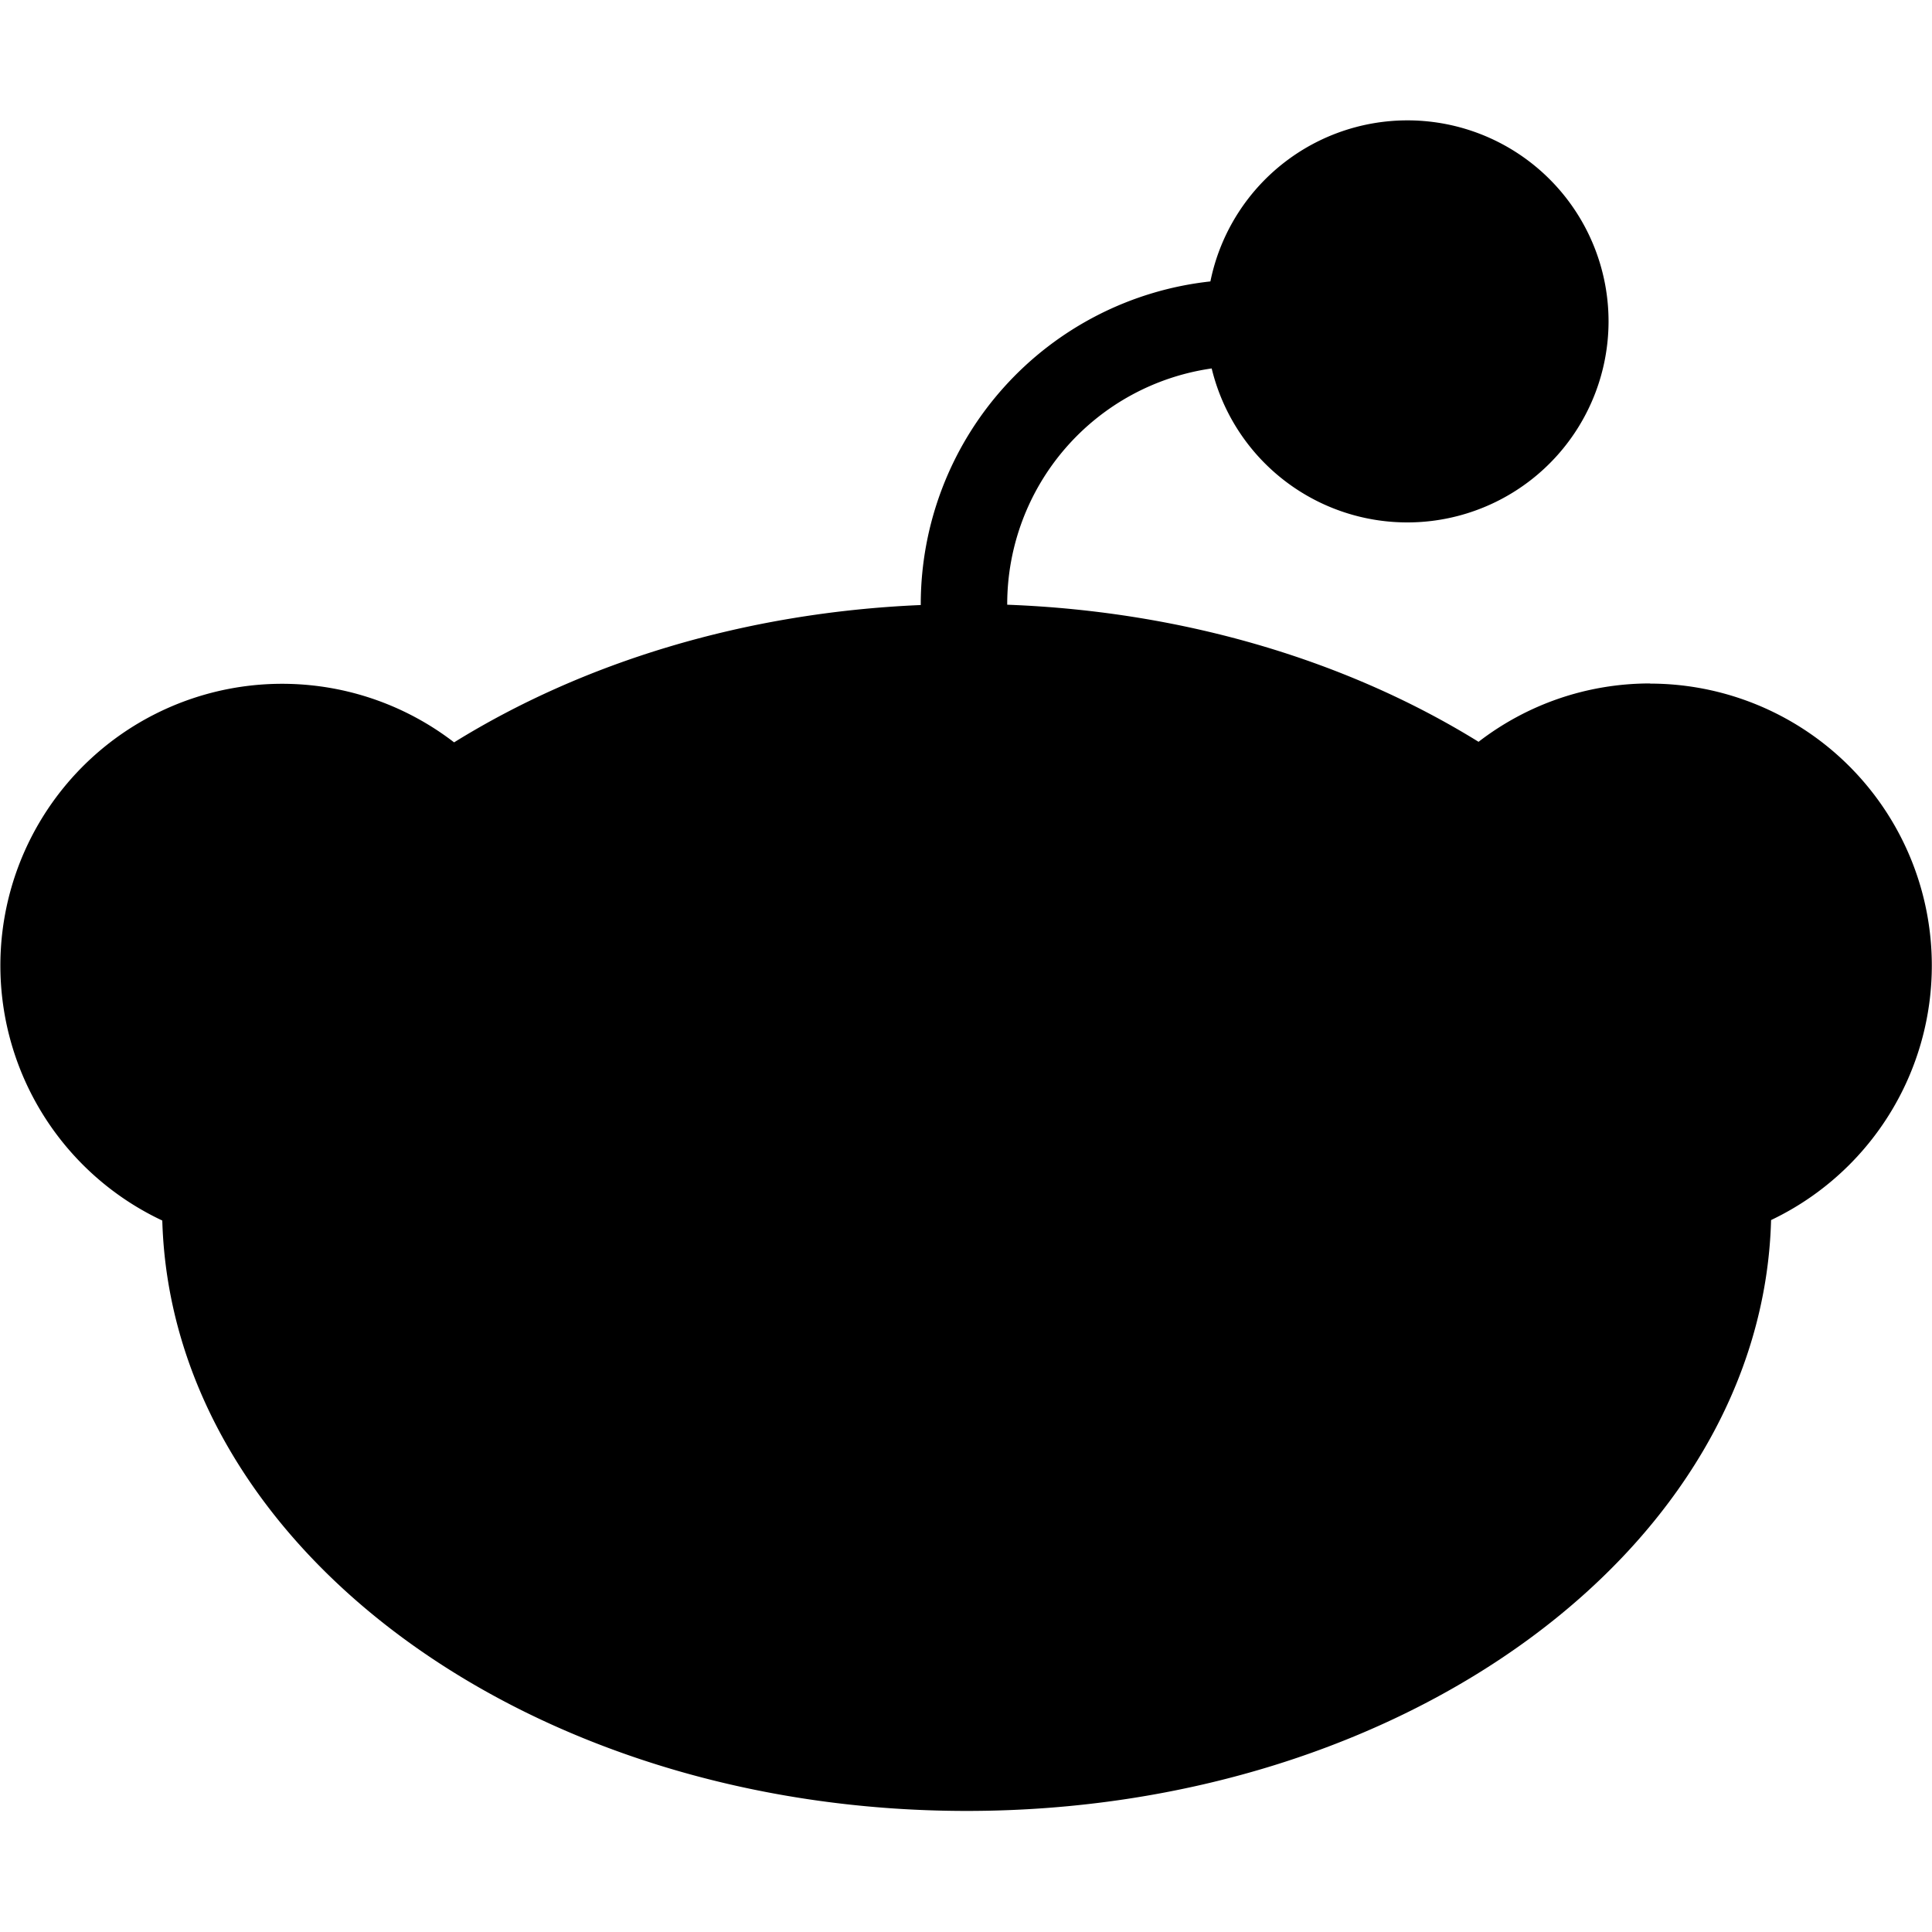 <svg xmlns="http://www.w3.org/2000/svg" width="24" height="24" fill="none"><g clip-path="url(#a)"><path fill="#000" d="M20.499 8.49c-.802 0-1.541.27-2.132.725-1.607-.995-3.636-1.62-5.855-1.703v-.01a2.959 2.959 0 0 1 2.54-2.925 2.5 2.5 0 0 0 4.93-.575 2.498 2.498 0 0 0-4.946-.506 4.035 4.035 0 0 0-3.598 4.007v.013c-2.198.093-4.204.718-5.797 1.706a3.5 3.5 0 1 0-3.625 5.94c.116 4.065 4.544 7.334 9.992 7.334 5.448 0 9.883-3.273 9.993-7.34a3.502 3.502 0 0 0-1.502-6.664V8.49Z"/></g><defs><clipPath id="a"><path fill="#fff" d="M0 0h24v24H0z"/></clipPath></defs></svg>
